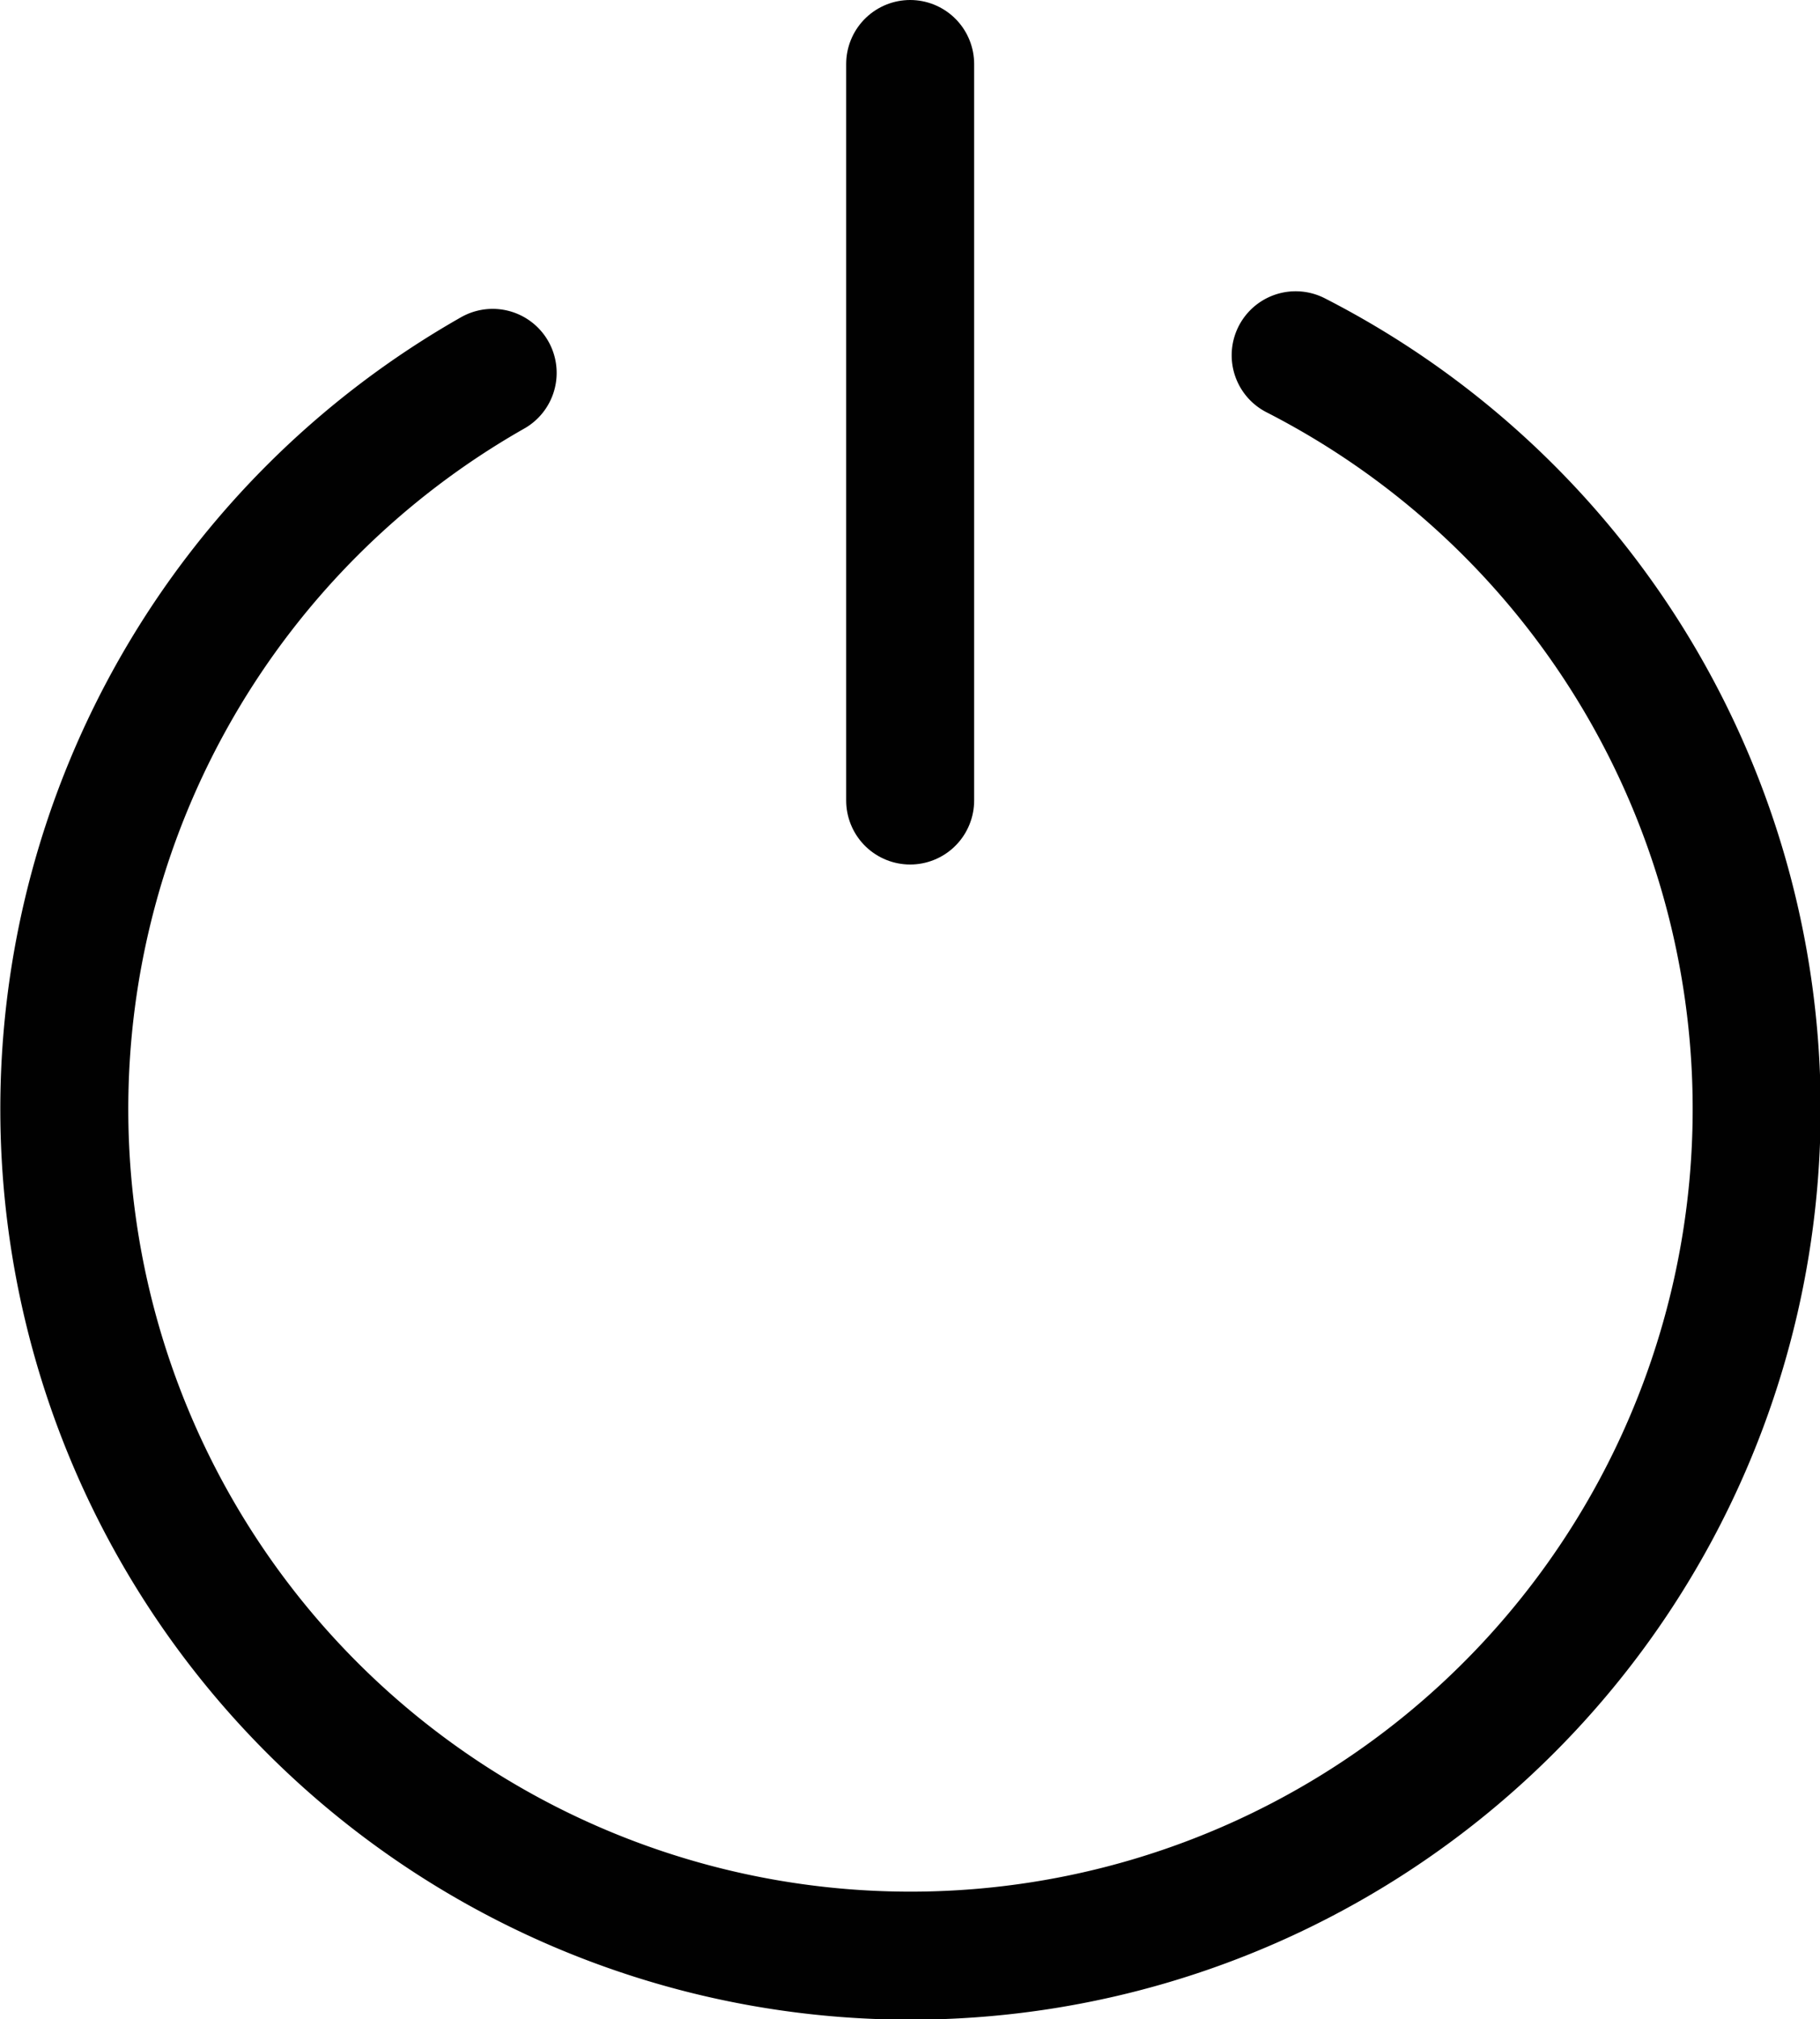 <svg xmlns="http://www.w3.org/2000/svg" viewBox="0 0 56.89 63.09">
  <defs>
    <style>
      .a {
        fill: none;
        stroke: #010101;
        stroke-linecap: round;
        stroke-miterlimit: 10;
        stroke-width: 4px;
      }
    </style>
  </defs>
  <g>
    <path class="a" d="M309.55,400.55a26.45,26.45,0,1,1-25.1.55" transform="translate(-269.05 -389.45)"/>
    <line class="a" x1="28.45" y1="2" x2="28.45" y2="25.01"/>
  </g>
</svg>
